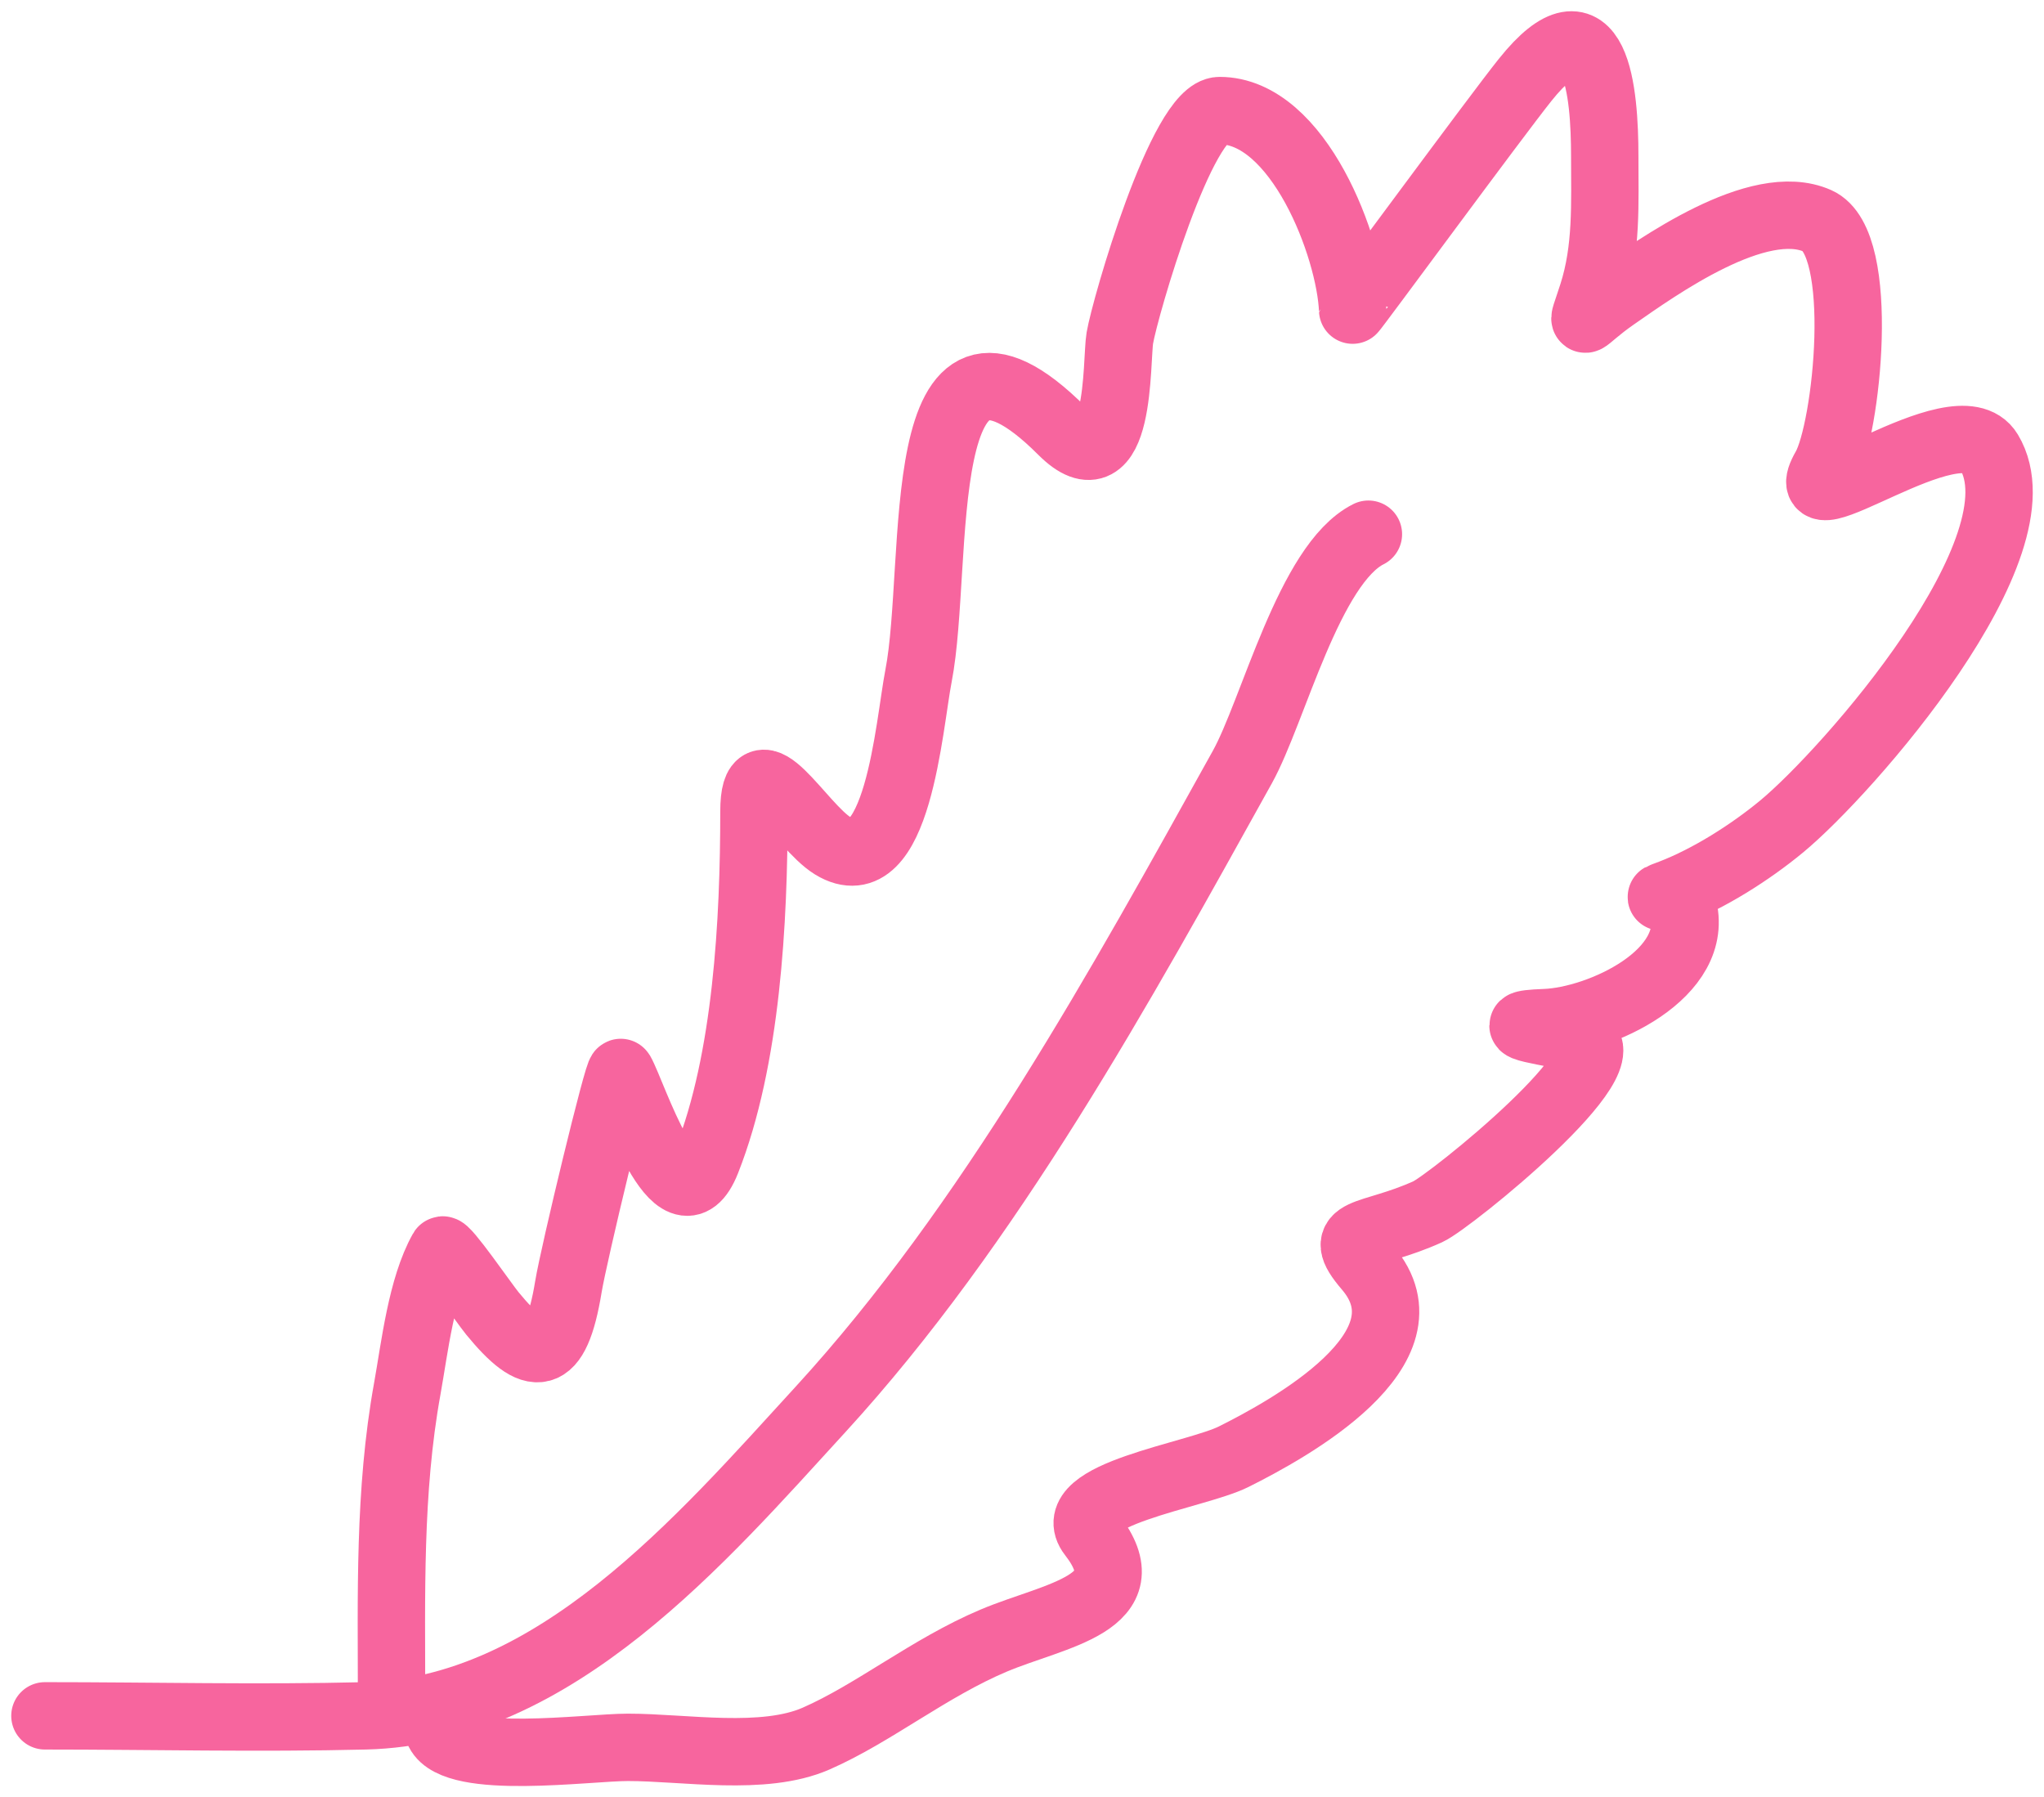 <?xml version="1.0" encoding="UTF-8"?> <svg xmlns="http://www.w3.org/2000/svg" width="91" height="80" viewBox="0 0 91 80" fill="none"> <path d="M2 76.394C6.75 76.394 11.515 76.511 16.263 76.394C24.714 76.185 31.24 68.527 36.527 62.754C44.081 54.506 49.896 43.897 55.311 34.15C56.688 31.671 58.287 25.102 60.922 23.784" stroke="#F7659E" stroke-width="3" stroke-linecap="round"></path> <path d="M17.432 75.692C17.432 71.039 17.301 66.42 18.134 61.819C18.462 60 18.756 57.325 19.692 55.661C19.799 55.472 21.562 58.038 21.914 58.467C23.766 60.731 24.74 60.741 25.304 57.298C25.545 55.829 27.536 47.568 27.642 47.751C28.159 48.637 30.154 54.994 31.461 51.687C33.25 47.161 33.566 40.976 33.566 36.138C33.566 32.913 35.654 36.79 37.073 37.657C39.967 39.426 40.468 32.279 40.892 30.097C41.868 25.075 40.442 12.345 47.283 19.186C49.923 21.826 49.688 16.035 49.855 15.055C50.09 13.67 52.621 4.923 54.297 4.923C57.818 4.923 60.11 11.031 60.221 13.808C60.223 13.865 66.582 5.204 67.898 3.559C71.082 -0.422 71.444 4.15 71.444 6.949C71.444 9.05 71.548 11.086 70.898 13.107C70.352 14.808 70.34 14.29 71.873 13.223C73.786 11.893 78.278 8.662 80.914 9.833C83.113 10.811 82.228 19.136 81.264 20.823C79.573 23.782 87.15 17.785 88.552 20.121C91.075 24.327 82.253 34.374 79.316 36.8C77.924 37.95 76.095 39.112 74.406 39.762C73.247 40.208 74.701 39.566 74.912 40.307C75.786 43.364 71.207 45.44 68.794 45.529C66.253 45.623 69.289 45.966 70.353 46.27C72.689 46.937 64.549 53.503 63.572 53.947C60.945 55.141 59.371 54.677 60.883 56.441C63.968 60.04 57.35 63.644 54.921 64.858C53.234 65.702 47.219 66.541 48.608 68.327C51 71.402 46.953 71.899 44.243 73.042C41.374 74.252 38.896 76.285 36.332 77.407C33.988 78.432 30.477 77.796 27.954 77.796C26.156 77.796 20.299 78.621 19.536 77.095" stroke="#F7659E" stroke-width="3" stroke-linecap="round"></path> </svg> 